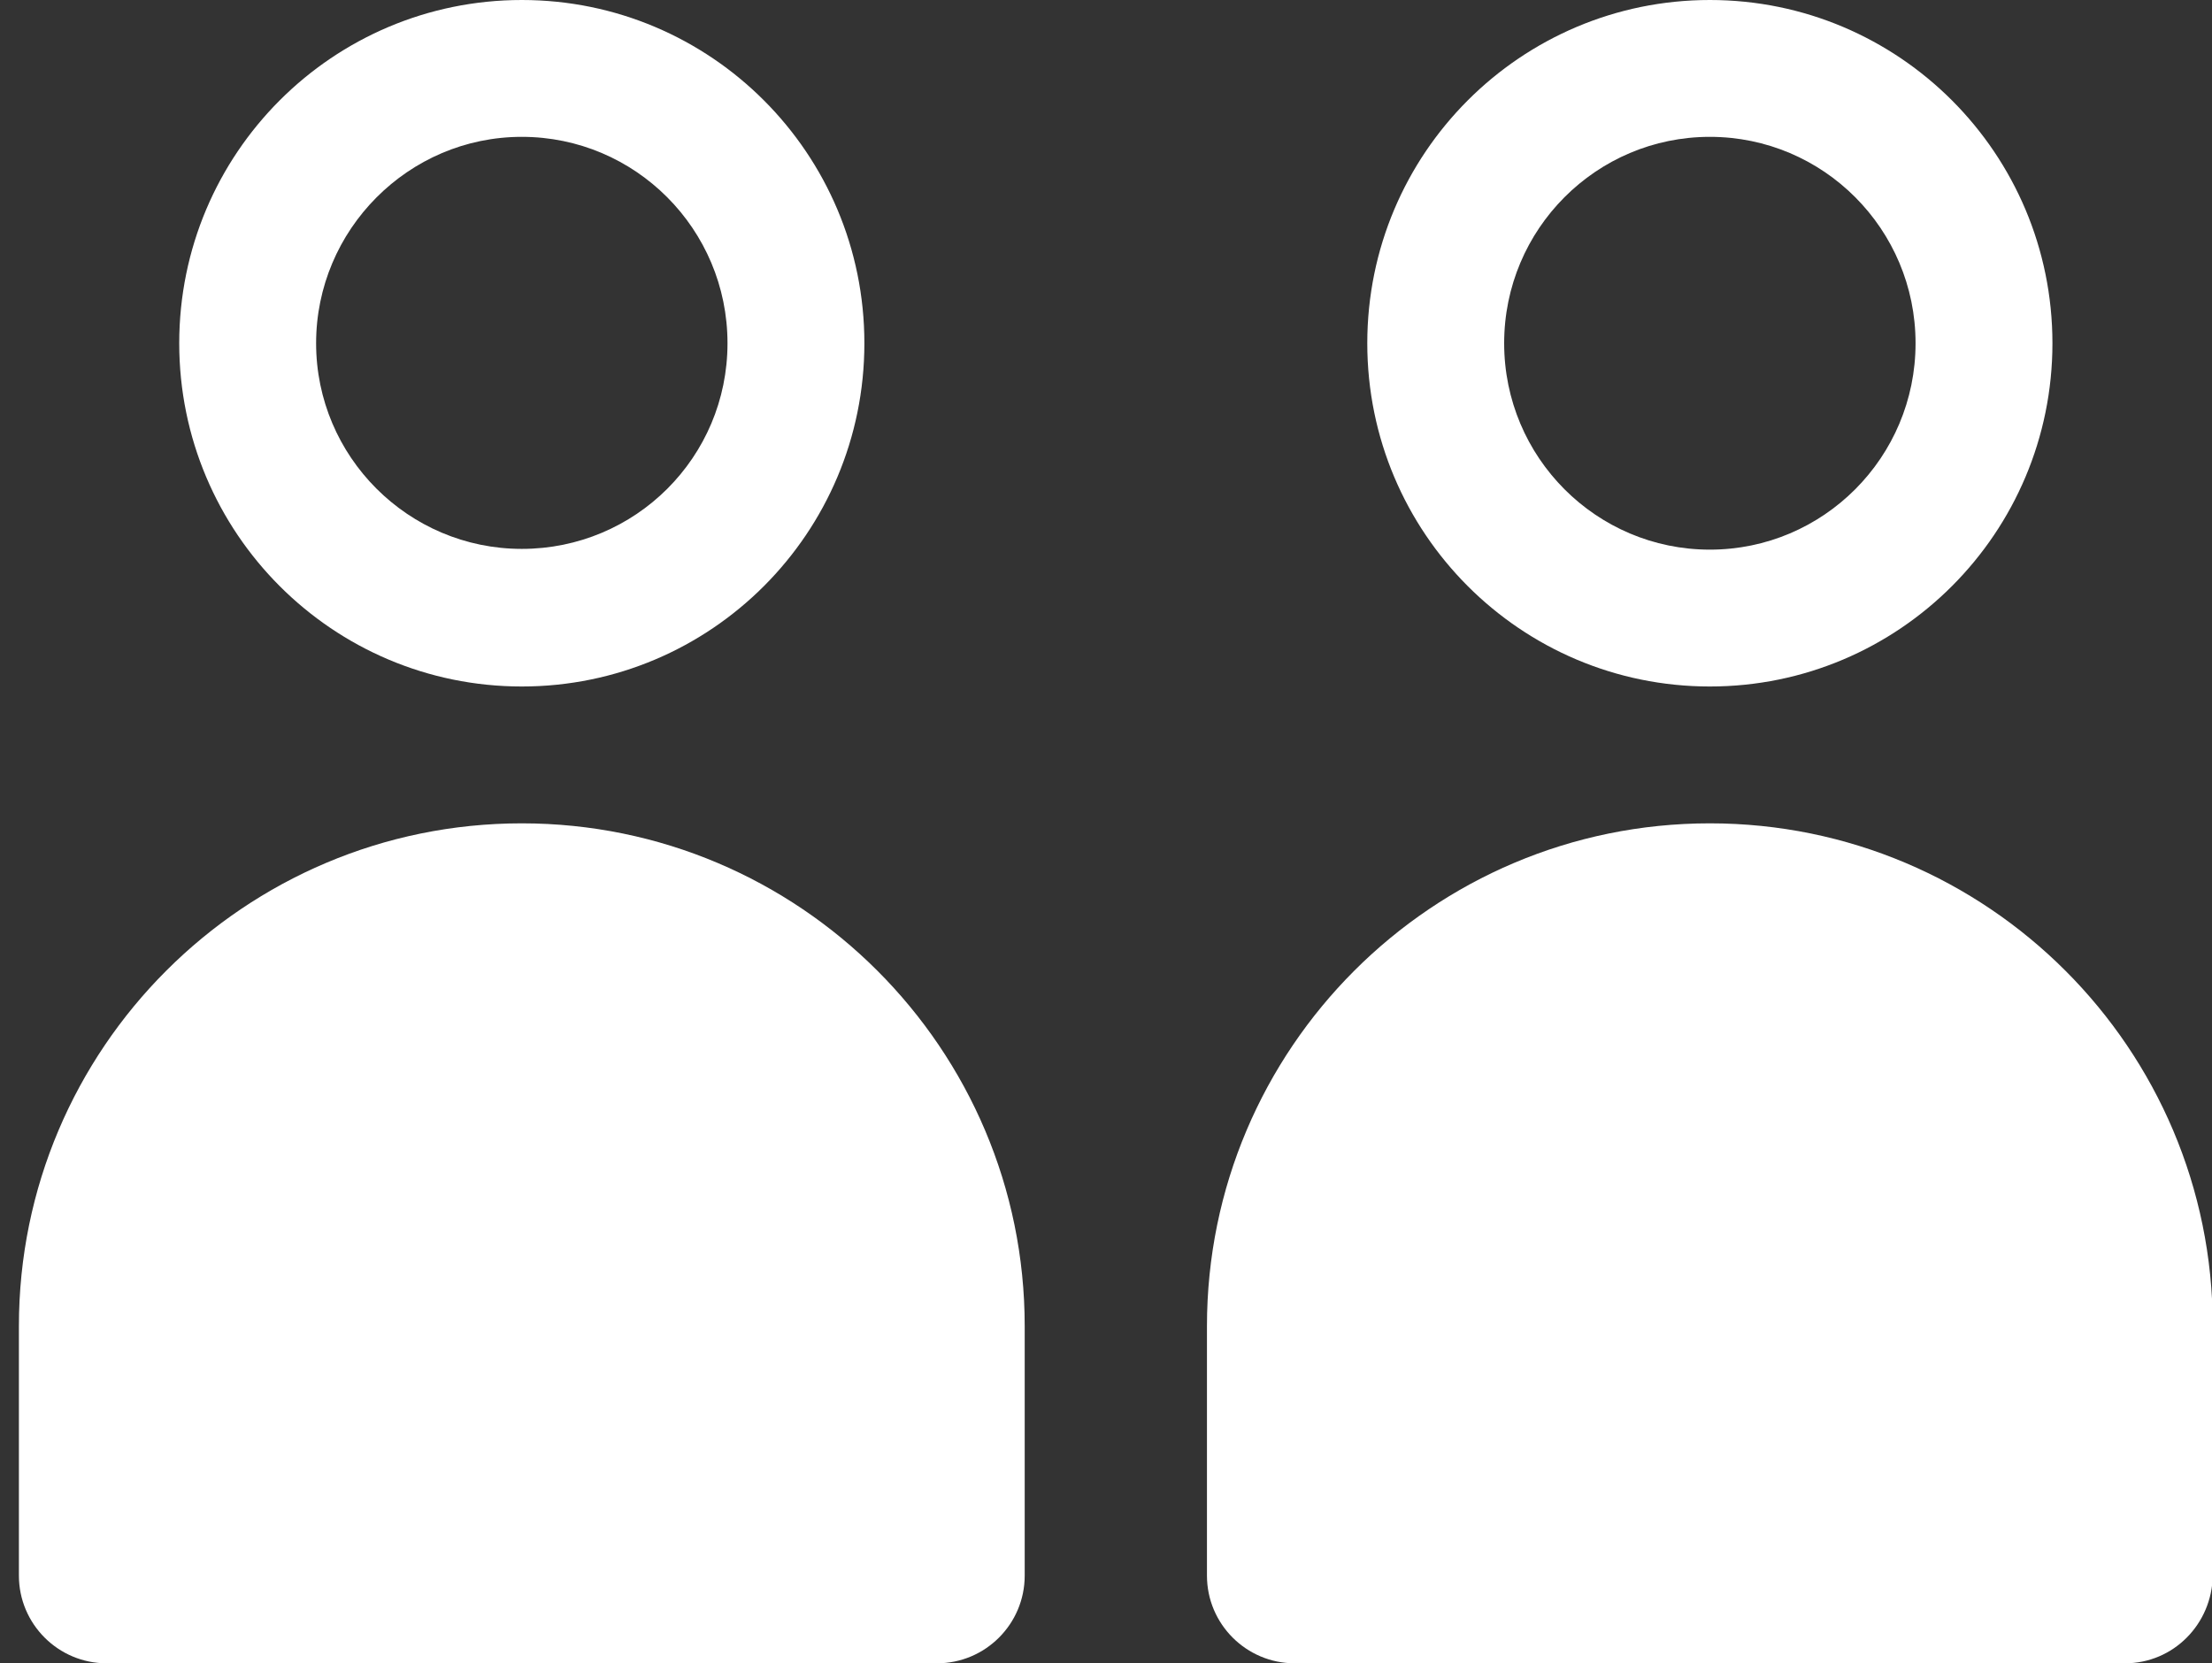 <?xml version="1.0" encoding="utf-8"?>
<!-- Generator: Adobe Illustrator 28.3.0, SVG Export Plug-In . SVG Version: 6.00 Build 0)  -->
<svg version="1.1" id="レイヤー_1" xmlns="http://www.w3.org/2000/svg" xmlns:xlink="http://www.w3.org/1999/xlink" x="0px"
	 y="0px" viewBox="0 0 29.25 22" style="enable-background:new 0 0 29.25 22;" xml:space="preserve">
<rect x="0" y="0" width="29.25" height="22" fill="#333333" stroke="none"/>
<style type="text/css">
	.st0{fill:#FFFFFF;}
</style>
<g>
	<g>
		<path class="st0" d="M6.9,1.81c1.5,0,2.72,1.22,2.72,2.73S8.4,7.26,6.9,7.26S4.18,6.04,4.18,4.54S5.4,1.81,6.9,1.81 M6.9,0
			C4.4,0,2.37,2.03,2.37,4.54S4.4,9.08,6.9,9.08s4.53-2.03,4.53-4.54S9.4,0,6.9,0L6.9,0z"/>
	</g>
	<path class="st0" d="M12.39,22H1.41c-0.64,0-1.16-0.52-1.16-1.16v-3.3c0-3.67,2.98-6.65,6.65-6.65h0c3.67,0,6.65,2.98,6.65,6.65
		v3.3C13.55,21.48,13.03,22,12.39,22z"/>
	<g>
		<path class="st0" d="M22.61,1.81c1.5,0,2.72,1.22,2.72,2.73s-1.22,2.73-2.72,2.73s-2.72-1.22-2.72-2.73S21.11,1.81,22.61,1.81
			 M22.61,0c-2.5,0-4.53,2.03-4.53,4.54s2.03,4.54,4.53,4.54c2.5,0,4.53-2.03,4.53-4.54S25.11,0,22.61,0L22.61,0z"/>
	</g>
	<path class="st0" d="M28.1,22H17.12c-0.64,0-1.16-0.52-1.16-1.16v-3.3c0-3.67,2.98-6.65,6.65-6.65h0c3.67,0,6.65,2.98,6.65,6.65
		v3.3C29.25,21.48,28.74,22,28.1,22z"/>
</g>
</svg>
